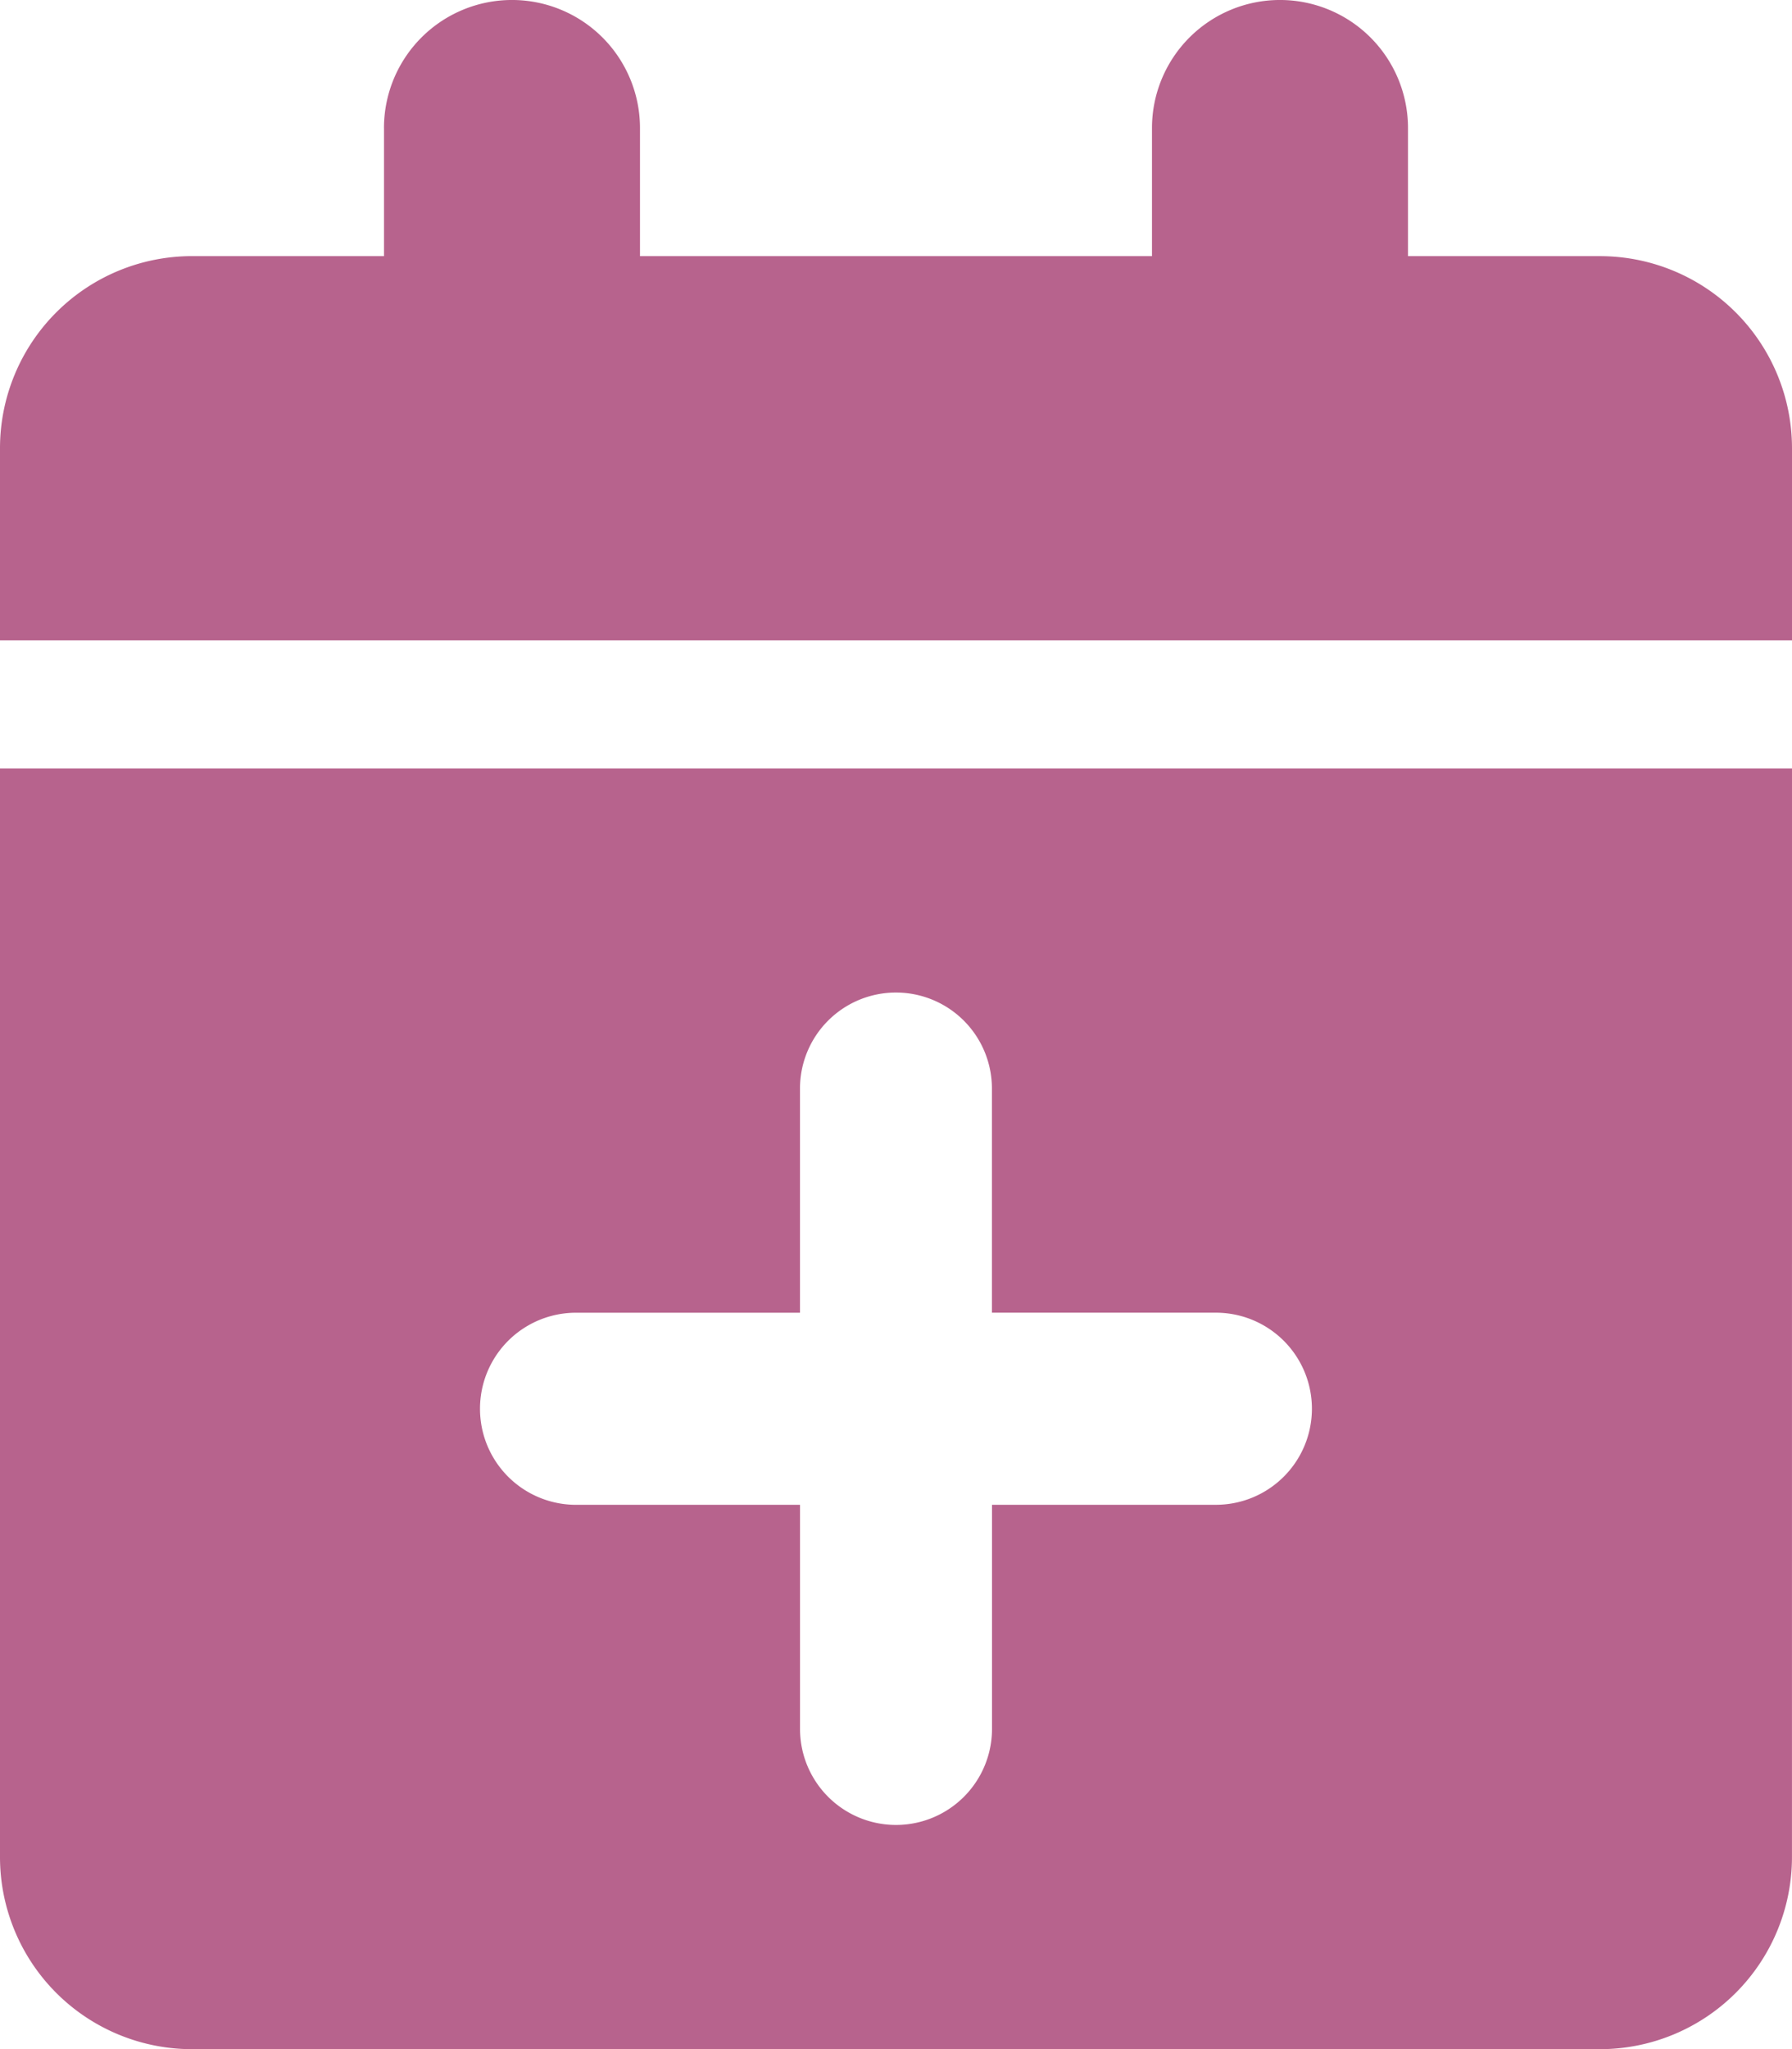 <svg xmlns="http://www.w3.org/2000/svg" width="59.784" height="68.324" viewBox="0 0 59.784 68.324">
  <path id="calendar-plus-solid" d="M44.811,4.27v4.27H38.405A6.407,6.407,0,0,0,32,14.946v6.405H91.784V14.946a6.407,6.407,0,0,0-6.405-6.405H78.973V4.27a4.27,4.27,0,1,0-8.541,0v4.27H53.351V4.27a4.27,4.27,0,1,0-8.541,0ZM91.784,25.622H32v36.3a6.407,6.407,0,0,0,6.405,6.405H85.378a6.407,6.407,0,0,0,6.405-6.405ZM61.892,33.095a3.2,3.2,0,0,1,3.2,3.2V43.77h7.473a3.2,3.2,0,1,1,0,6.405H65.095v7.473a3.2,3.2,0,1,1-6.405,0V50.176H51.216a3.2,3.2,0,1,1,0-6.405h7.473V36.3A3.2,3.2,0,0,1,61.892,33.095Z" transform="translate(-32)" fill="#b7638d"/>
</svg>
